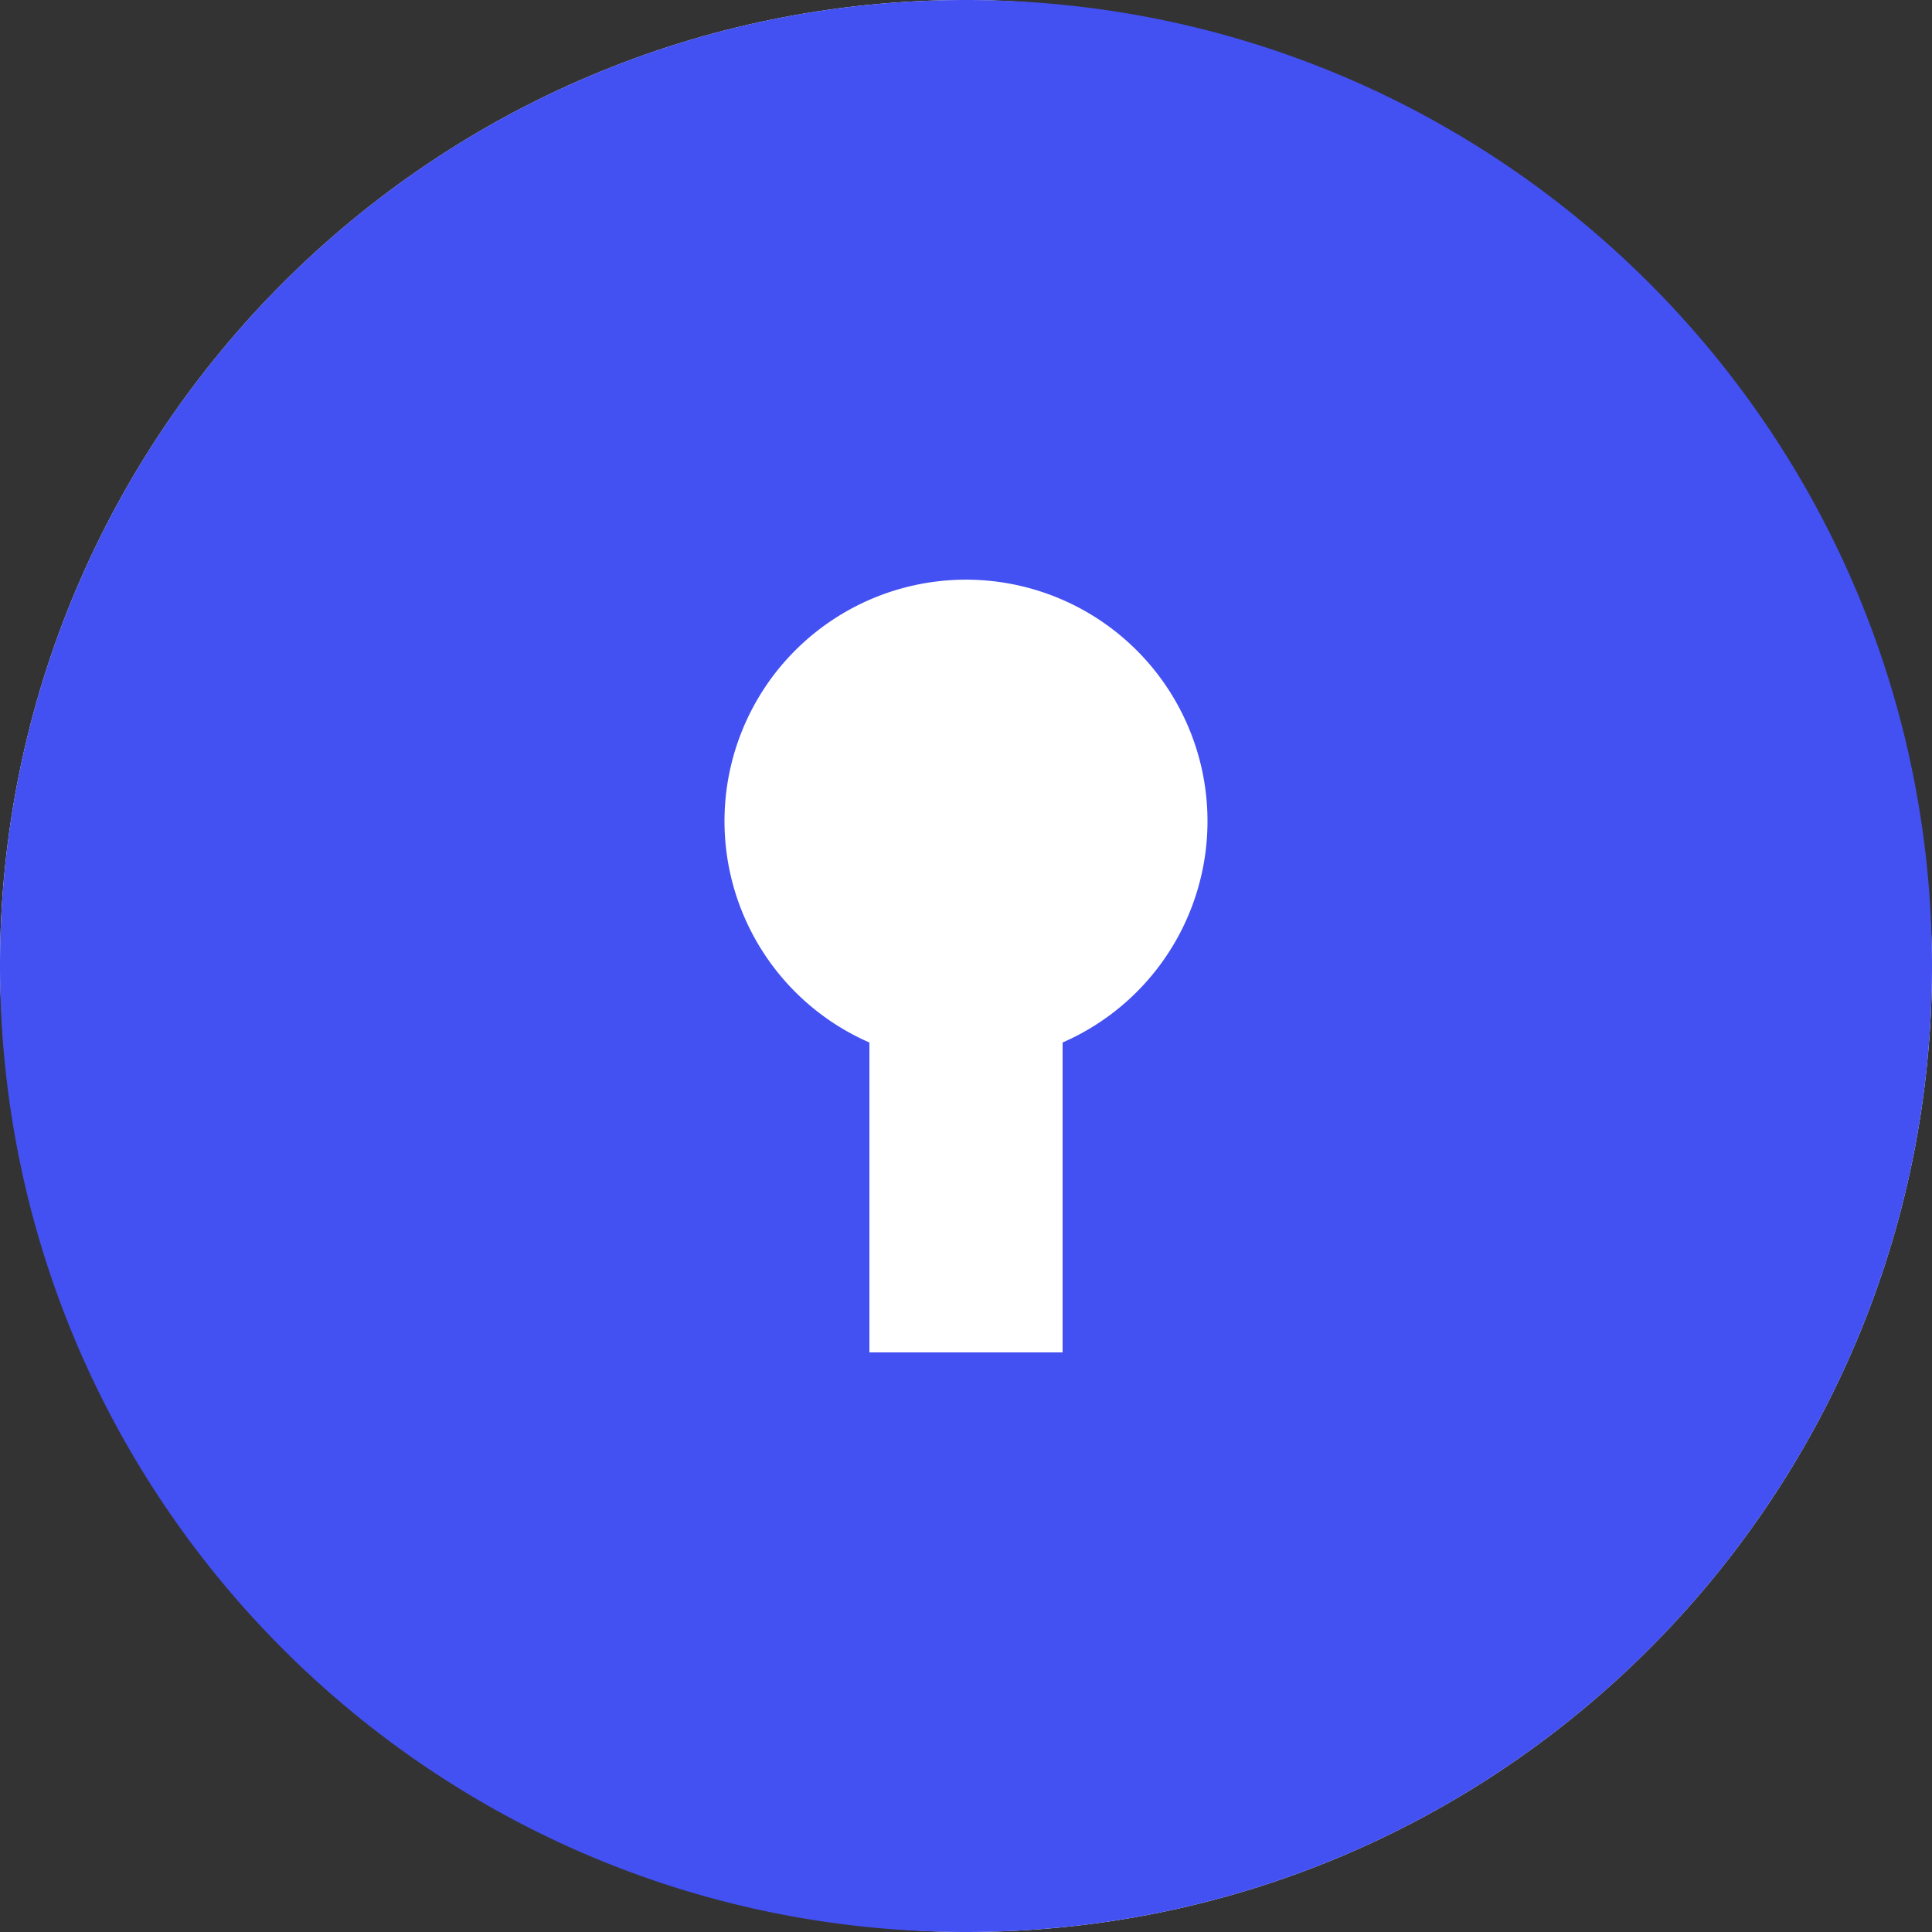 <svg xmlns="http://www.w3.org/2000/svg" width="30" height="30" fill="none"><rect width="100%" height="100%" fill="#333333" stroke="none"/><rect width="30" height="30" fill="#fff" rx="15"/><path fill="#4350F2" d="M15 30C6.715 30 0 23.285 0 15S6.715 0 15 0s15 6.715 15 15-6.715 15-15 15Zm-1.5-13.812V21h3v-4.812a3.75 3.75 0 1 0-3 0Z"/></svg>